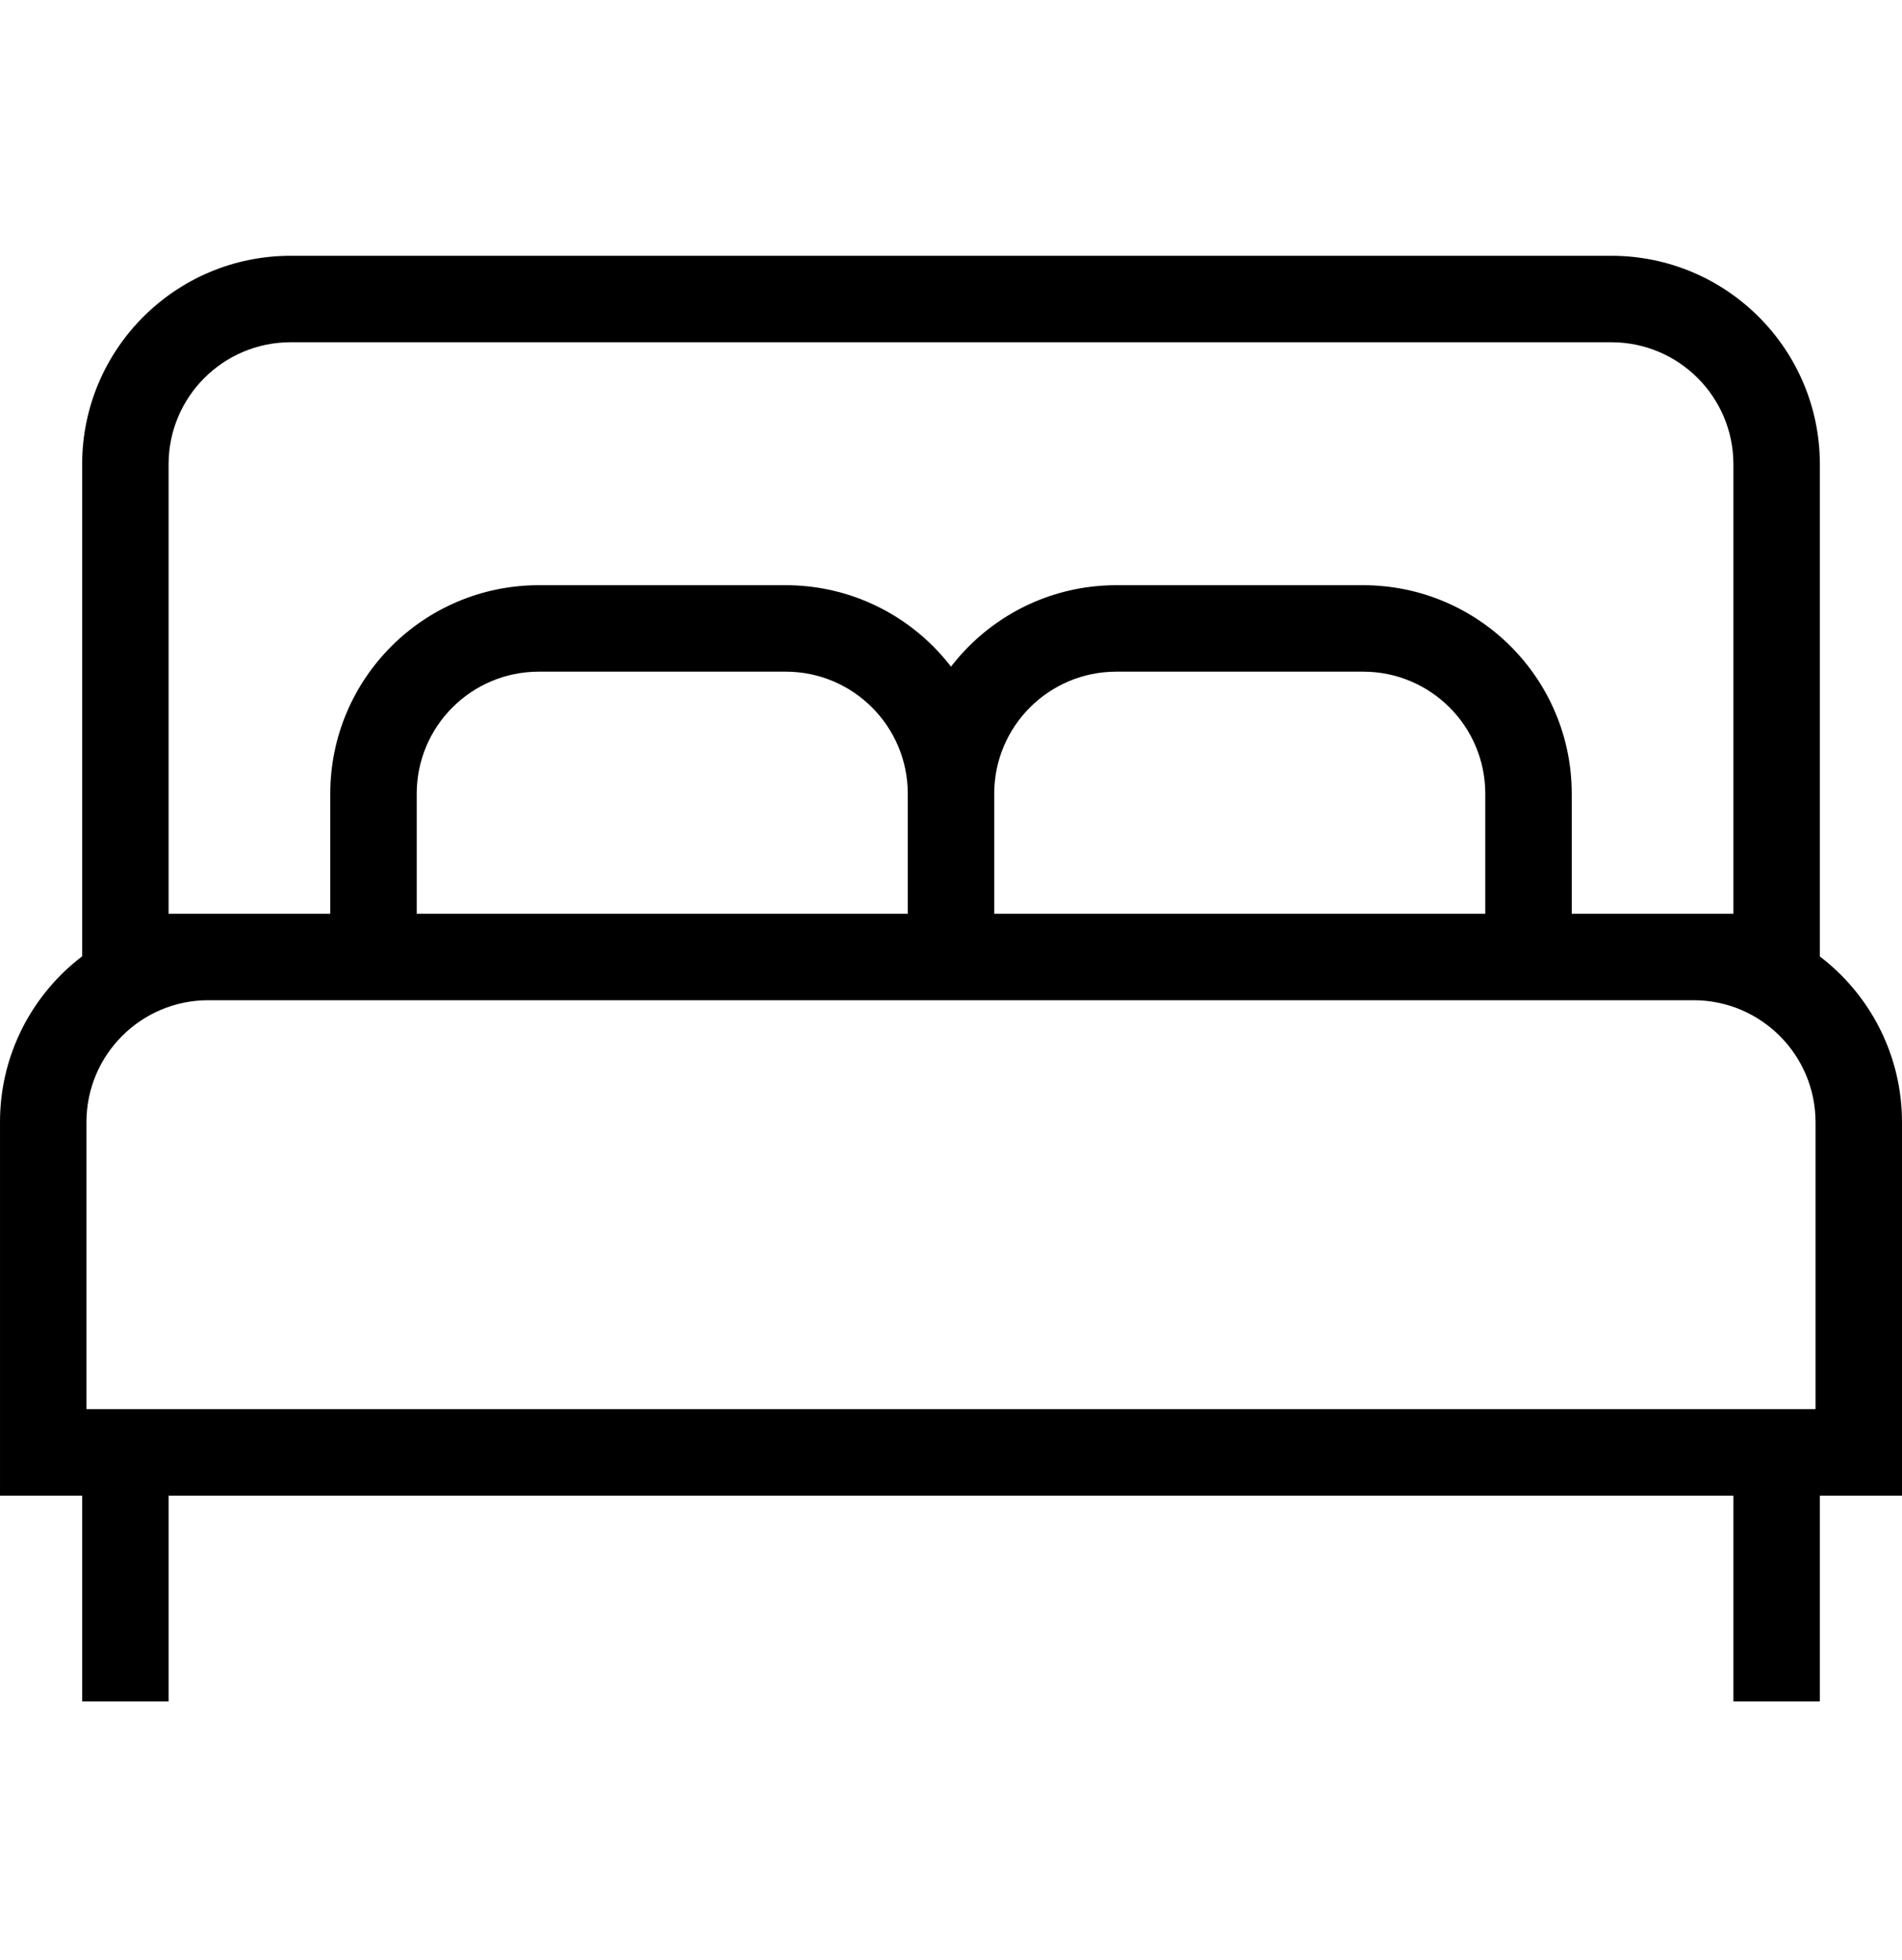 <?xml version="1.0" encoding="UTF-8"?> <svg xmlns="http://www.w3.org/2000/svg" viewBox="0 0 1024.004 1054.968"><path d="M112.178 491.908h799.65c61.92.08 112.096 50.254 112.176 112.167V805.16H.004V605.013c-.002-.277-.004-.604-.004-.93 0-61.953 50.222-112.176 112.175-112.176h.004zm865.28 266.705v-154.53c-.053-36.226-29.404-65.577-65.624-65.63H112.178h-.004c-36.246 0-65.63 29.383-65.63 65.63 0 .245.002.49.005.735v-.037 153.834zM156.396 137.697H867.61c61.92.08 112.096 50.254 112.176 112.167v288.59H44.222V249.872c.08-61.92 50.254-112.095 112.167-112.175h.007zm776.843 354.21V249.873c-.054-36.225-29.405-65.576-65.625-65.63h-711.22c-36.225.054-65.576 29.405-65.63 65.625v242.04zM289.98 315.036H423.1c61.92.08 112.096 50.254 112.176 112.167v111.252h-357.47V427.21c.08-61.92 50.255-112.095 112.168-112.175h.008zm198.75 176.873V427.21c-.053-36.225-29.404-65.576-65.624-65.63H289.98c-36.224.054-65.575 29.405-65.628 65.625v64.703zm112.175-176.873h133.12c61.92.08 112.095 50.254 112.175 112.167v111.252H488.73V427.21c.08-61.92 50.255-112.095 112.168-112.175h.008zm198.75 176.873V427.21c-.054-36.225-29.405-65.576-65.625-65.63H600.905c-36.225.054-65.576 29.405-65.63 65.625v64.703zM90.766 915.938H44.222v-133.12h46.545zm889.018 0H933.24v-133.12h46.545z"></path></svg> 
